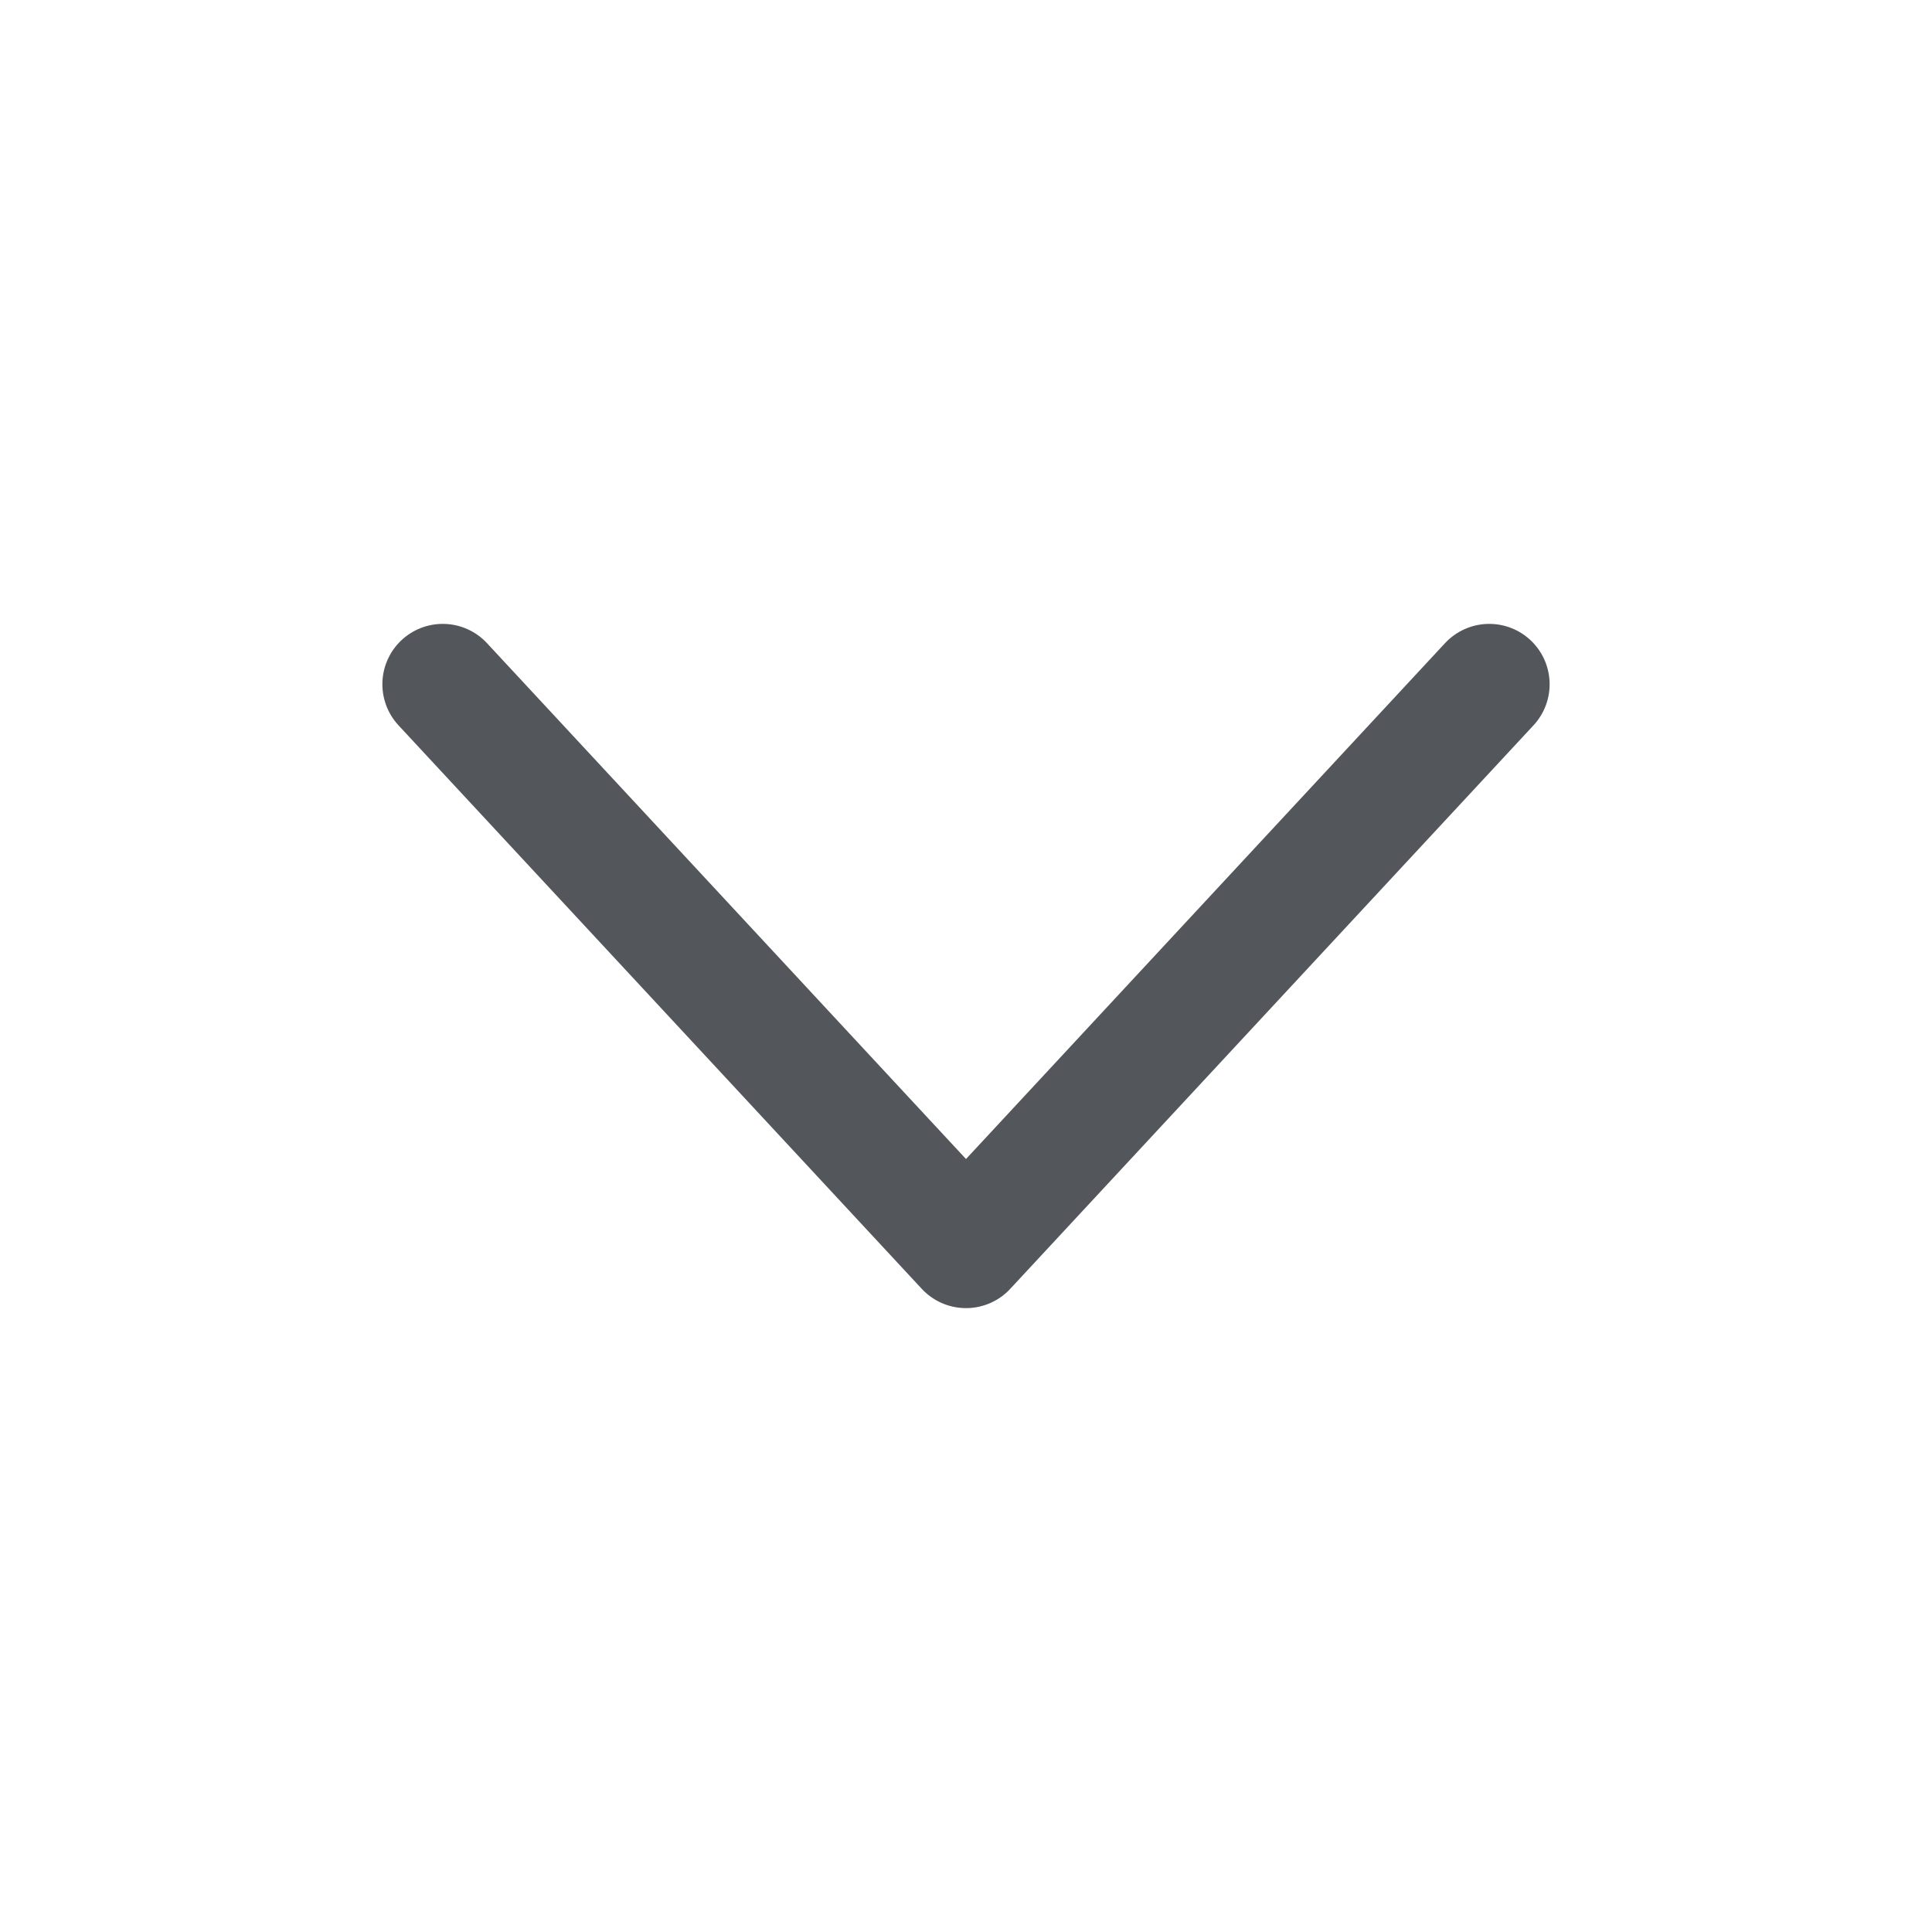 <svg width="24" height="24" viewBox="0 0 24 24" fill="none" xmlns="http://www.w3.org/2000/svg">
<path d="M5.5 8.5L12 15.5L18.5 8.5" stroke="#53565A" stroke-width="1.5" stroke-linecap="round" stroke-linejoin="round"/>
</svg>
